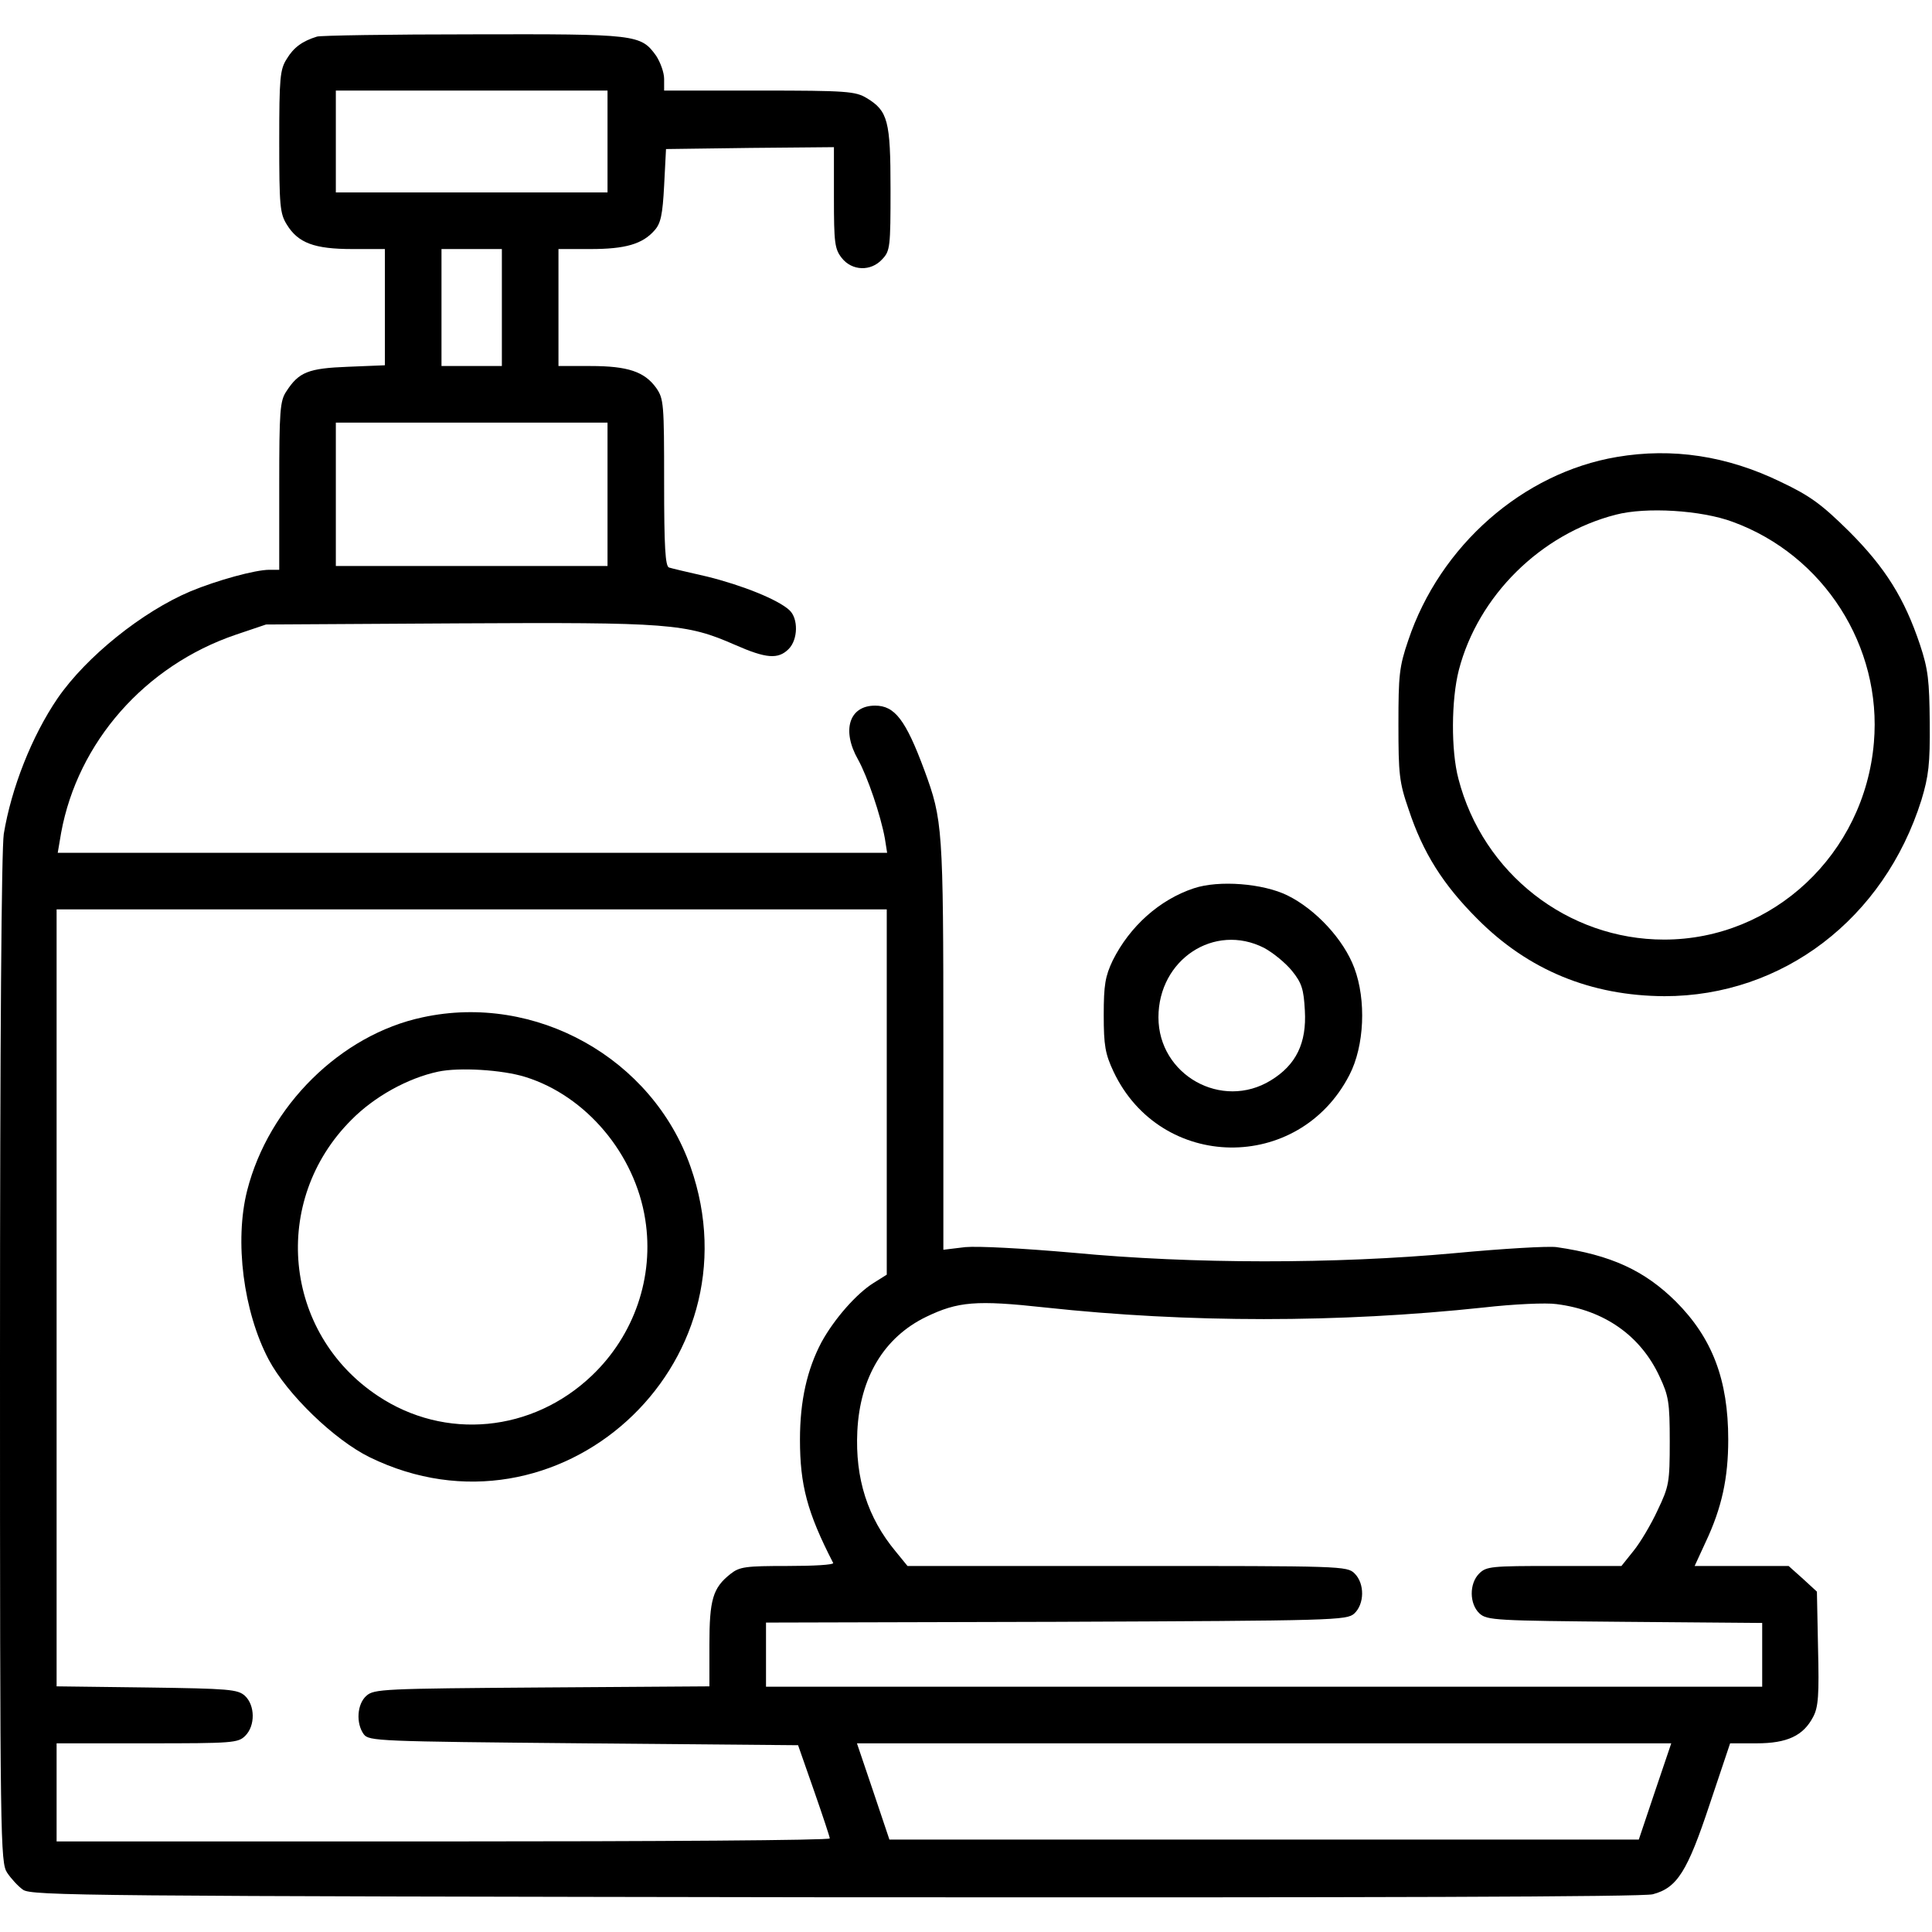<?xml version="1.0" standalone="no"?>
<!DOCTYPE svg PUBLIC "-//W3C//DTD SVG 20010904//EN"
 "http://www.w3.org/TR/2001/REC-SVG-20010904/DTD/svg10.dtd">
<svg version="1.0" xmlns="http://www.w3.org/2000/svg"
 width="512pt" height="512pt" viewBox="0 0 512 512"
 preserveAspectRatio="xMidYMid meet">

<g transform="translate(0,512) scale(0.1,-0.1)"
fill="#000000" stroke="none">
<path d="M840 5023 c-39 -12 -62 -29 -80 -59 -18 -28 -20 -50 -20 -219 0 -171
2 -191 20 -220 30 -49 73 -65 174 -65 l86 0 0 -154 0 -154 -98 -4 c-105 -4
-130 -14 -163 -65 -17 -25 -19 -51 -19 -250 l0 -223 -26 0 c-38 0 -139 -28
-209 -57 -128 -54 -276 -173 -352 -283 -69 -101 -123 -239 -143 -360 -6 -42
-10 -535 -10 -1395 0 -1277 1 -1331 19 -1358 10 -15 29 -36 42 -45 22 -16 170
-17 2153 -20 1427 -1 2141 1 2166 8 65 17 92 61 151 239 l54 161 70 0 c81 0
124 20 150 70 14 26 16 59 13 182 l-3 150 -37 34 -38 34 -124 0 -125 0 29 63
c43 91 60 170 60 272 0 158 -42 269 -139 366 -83 82 -171 123 -316 144 -22 3
-143 -4 -270 -16 -317 -29 -694 -29 -1010 1 -137 12 -253 18 -287 15 l-58 -7
0 544 c0 576 -2 595 -50 726 -50 135 -79 172 -131 172 -69 0 -89 -66 -45 -143
25 -45 60 -148 71 -209 l6 -38 -1099 0 -1099 0 9 53 c44 240 222 443 463 525
l80 27 508 3 c562 3 605 0 735 -57 82 -36 114 -39 142 -11 25 25 26 81 2 103
-30 28 -125 66 -218 89 -49 11 -95 22 -101 24 -10 3 -13 56 -13 225 0 210 -1
222 -21 251 -31 43 -75 58 -174 58 l-85 0 0 155 0 155 85 0 c92 0 138 13 170
50 16 18 21 41 25 118 l5 97 223 3 222 2 0 -133 c0 -121 2 -137 21 -161 27
-34 77 -36 107 -3 21 22 22 33 22 186 0 181 -7 207 -63 241 -30 18 -52 20
-284 20 l-253 0 0 31 c0 17 -10 44 -21 61 -41 57 -51 58 -486 57 -219 0 -405
-3 -413 -6z m770 -278 l0 -135 -360 0 -360 0 0 135 0 135 360 0 360 0 0 -135z
m-280 -440 l0 -155 -80 0 -80 0 0 155 0 155 80 0 80 0 0 -155z m280 -495 l0
-190 -360 0 -360 0 0 190 0 190 360 0 360 0 0 -190z m740 -1584 l0 -484 -35
-22 c-45 -28 -104 -95 -138 -157 -38 -72 -57 -155 -57 -258 0 -120 19 -193 88
-327 2 -5 -52 -8 -121 -8 -111 0 -127 -2 -151 -21 -47 -37 -56 -68 -56 -188
l0 -110 -444 -3 c-420 -3 -445 -4 -465 -22 -25 -22 -28 -73 -7 -102 14 -18 35
-19 583 -24 l568 -5 42 -120 c23 -66 42 -123 42 -127 1 -5 -460 -8 -1024 -8
l-1025 0 0 130 0 130 240 0 c227 0 241 1 260 20 27 27 26 81 -1 106 -19 17
-41 19 -260 22 l-239 3 0 1030 0 1029 1100 0 1100 0 0 -484z m420 -571 c380
-41 778 -41 1162 0 79 9 166 13 193 9 127 -16 223 -84 273 -192 24 -51 27 -68
27 -172 0 -109 -2 -119 -32 -182 -17 -37 -46 -86 -64 -108 l-32 -40 -179 0
c-165 0 -179 -1 -198 -20 -27 -27 -26 -81 1 -106 20 -18 43 -19 385 -22 l364
-3 0 -84 0 -85 -1320 0 -1320 0 0 85 0 85 769 2 c740 3 770 4 790 22 27 25 28
79 1 106 -20 20 -33 20 -602 20 l-583 0 -31 38 c-75 90 -108 194 -102 319 7
143 71 249 182 303 85 41 133 45 316 25z m1616 -1282 l-43 -128 -993 0 -993 0
-43 128 -43 127 1079 0 1079 0 -43 -127z"/>
<path d="M1120 2424 c-217 -46 -408 -235 -465 -459 -34 -134 -10 -321 57 -448
49 -92 174 -213 268 -259 498 -243 1035 243 850 770 -101 288 -411 461 -710
396z m272 -158 c161 -50 291 -204 318 -378 24 -152 -29 -306 -141 -413 -158
-151 -390 -173 -568 -54 -251 167 -284 517 -70 731 61 62 150 111 230 128 56
12 170 5 231 -14z"/>
<path d="M4285 3909 c-249 -42 -469 -235 -553 -486 -24 -70 -26 -93 -26 -223
0 -131 2 -153 27 -225 38 -115 91 -199 182 -290 135 -136 301 -204 496 -205
313 0 582 205 681 520 19 63 23 95 22 205 -1 111 -4 141 -26 207 -41 122 -91
203 -188 300 -73 72 -103 94 -181 131 -142 69 -287 91 -434 66z m307 -172
c241 -88 396 -330 374 -585 -25 -295 -267 -522 -556 -522 -255 0 -480 175
-545 426 -20 75 -19 210 1 288 51 197 217 361 416 412 80 21 227 12 310 -19z"/>
<path d="M3164 2766 c-91 -30 -170 -101 -215 -191 -20 -42 -24 -65 -24 -145 0
-81 4 -103 26 -150 125 -264 491 -269 625 -9 40 77 45 199 13 284 -28 75 -102
155 -177 192 -65 32 -182 41 -248 19z m186 -158 c24 -13 57 -40 74 -61 26 -32
31 -49 34 -105 5 -86 -23 -144 -90 -185 -130 -80 -298 14 -298 167 0 153 148
251 280 184z"/>
</g>
</svg>

